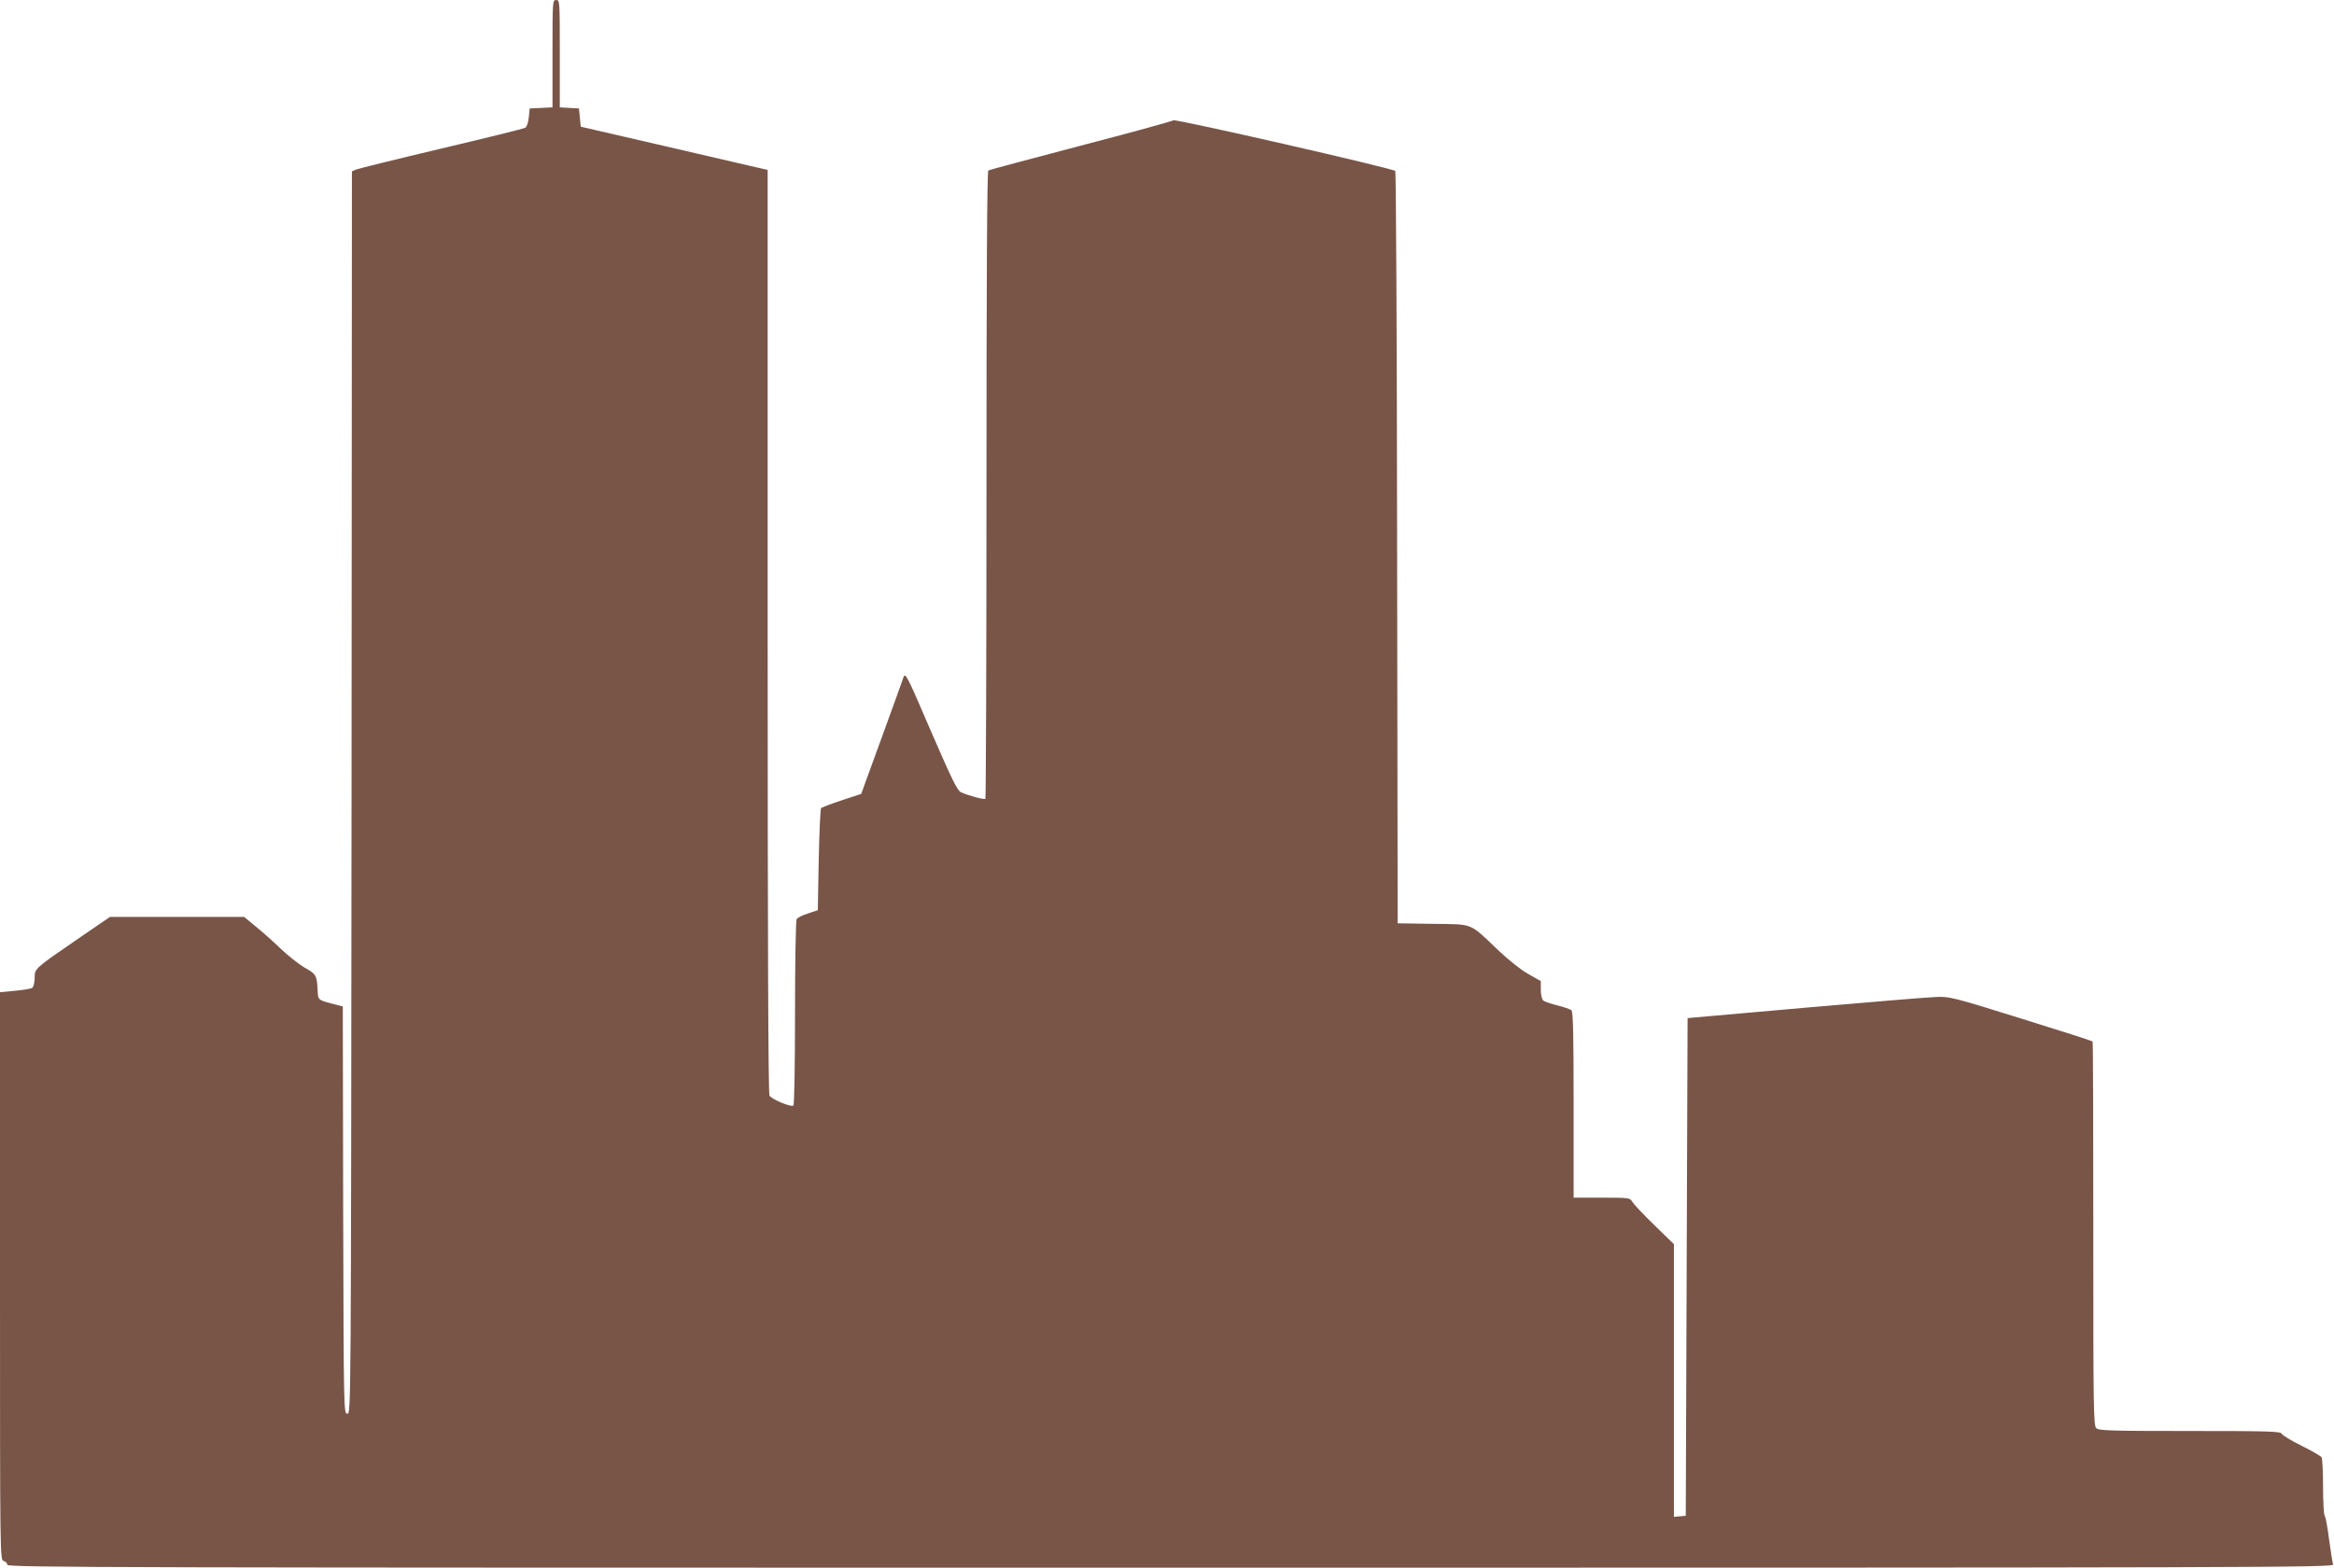 <?xml version="1.0" standalone="no"?>
<!DOCTYPE svg PUBLIC "-//W3C//DTD SVG 20010904//EN"
 "http://www.w3.org/TR/2001/REC-SVG-20010904/DTD/svg10.dtd">
<svg version="1.0" xmlns="http://www.w3.org/2000/svg"
 width="1280pt" height="860pt" viewBox="0 0 1280 860"
 preserveAspectRatio="xMidYMid meet">
<g transform="translate(0,860) scale(0.1,-0.1)"
fill="#795548" stroke="none">
<path d="M3030 8305 l0 -294 -62 -3 -63 -3 -5 -49 c-3 -29 -11 -52 -20 -57 -8
-5 -215 -56 -460 -114 -245 -58 -455 -110 -467 -115 l-23 -10 -2 -3407 c-3
-3400 -3 -3408 -23 -3408 -20 0 -20 8 -23 1117 l-2 1117 -43 11 c-95 25 -92
22 -95 76 -4 83 -8 91 -70 125 -31 18 -91 65 -132 104 -41 40 -103 95 -138
123 l-63 52 -368 0 -368 0 -184 -126 c-230 -158 -229 -157 -229 -210 0 -23 -6
-46 -12 -52 -7 -6 -50 -13 -95 -17 l-83 -8 0 -1557 c0 -1549 0 -1558 20 -1563
11 -3 20 -12 20 -21 0 -15 549 -16 6381 -16 6073 0 6381 1 6374 18 -3 9 -13
71 -22 137 -8 66 -19 124 -24 130 -5 5 -9 77 -9 160 0 82 -4 155 -8 161 -4 6
-53 35 -110 63 -57 28 -105 58 -109 66 -4 13 -74 15 -503 15 -442 0 -500 2
-514 16 -15 14 -16 119 -16 1066 0 578 -1 1053 -4 1055 -3 3 -180 60 -393 126
-368 115 -392 121 -463 118 -41 -1 -365 -28 -720 -59 l-645 -57 -5 -1365 -5
-1365 -32 -3 -33 -3 0 748 0 748 -108 105 c-60 58 -114 116 -121 128 -11 21
-17 22 -166 22 l-155 0 0 509 c0 395 -3 511 -12 519 -7 6 -42 18 -78 27 -36 9
-71 21 -77 27 -7 6 -13 32 -13 58 l0 48 -67 38 c-40 22 -108 76 -164 129 -164
156 -134 144 -360 147 l-194 3 -3 2060 c-1 1132 -6 2063 -10 2067 -15 15
-1206 287 -1217 278 -6 -5 -235 -68 -508 -139 -274 -72 -502 -133 -507 -136
-7 -4 -10 -621 -10 -1724 0 -945 -3 -1720 -6 -1723 -6 -6 -96 18 -134 36 -20
9 -51 73 -165 336 -130 303 -140 323 -150 295 -5 -16 -60 -167 -121 -335
l-111 -305 -106 -35 c-58 -19 -109 -39 -114 -43 -4 -5 -10 -133 -13 -284 l-5
-276 -54 -18 c-29 -9 -57 -23 -62 -31 -5 -7 -9 -239 -9 -515 0 -297 -4 -504
-9 -508 -15 -9 -120 35 -131 55 -7 12 -10 888 -10 2549 l0 2529 -92 21 c-51
12 -282 65 -513 119 l-420 97 -5 50 -5 50 -52 3 -53 3 0 295 c0 287 0 294 -20
294 -20 0 -20 -7 -20 -295z"/>
</g>
</svg>

